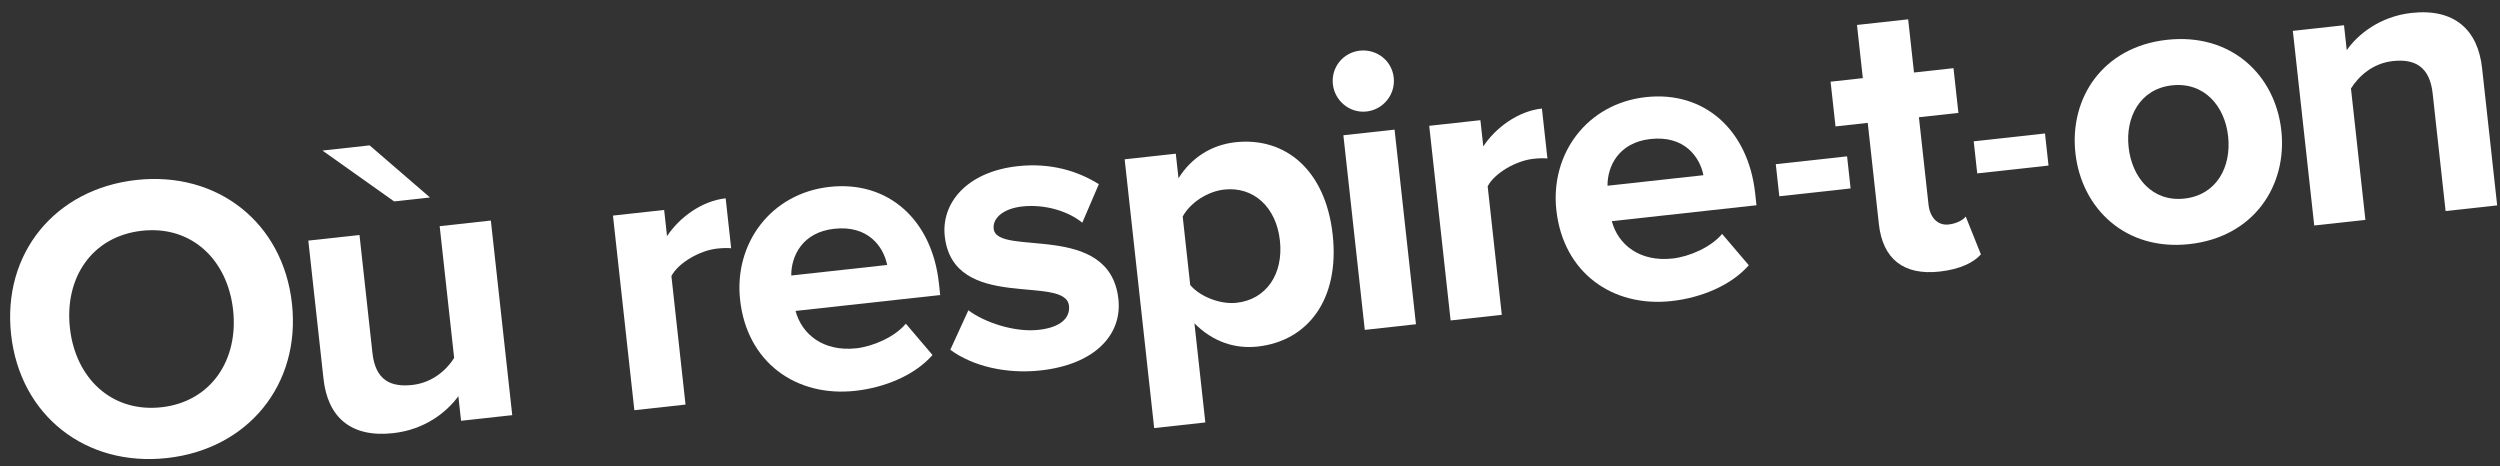 <?xml version="1.0" encoding="utf-8"?>
<!-- Generator: Adobe Illustrator 16.0.0, SVG Export Plug-In . SVG Version: 6.00 Build 0)  -->
<!DOCTYPE svg PUBLIC "-//W3C//DTD SVG 1.1//EN" "http://www.w3.org/Graphics/SVG/1.1/DTD/svg11.dtd">
<svg version="1.1" id="Calque_1" xmlns="http://www.w3.org/2000/svg" xmlns:xlink="http://www.w3.org/1999/xlink" x="0px" y="0px"
	 width="295px" height="55px" viewBox="0 0 295 55" enable-background="new 0 0 295 55" xml:space="preserve">
<rect x="0" y="0" width="295" height="55" fill="#333333" stroke="none"/>
<path fill="#FFFFFF" d="M1.309,39.465C0.258,29.908,6.494,22.293,16.1,21.236c9.558-1.05,17.3,5.027,18.351,14.586
	c1.051,9.557-5.186,17.176-14.743,18.227C10.102,55.105,2.359,49.023,1.309,39.465z M27.508,36.586
	c-0.654-5.943-4.901-10-10.75-9.357c-5.896,0.648-9.162,5.531-8.508,11.475c0.648,5.896,4.901,10,10.798,9.352
	C24.897,47.412,28.156,42.482,27.508,36.586z"/>
<path fill="#FFFFFF" d="M54.406,49.652l-0.319-2.9c-1.381,1.885-3.945,3.949-7.702,4.361c-5.04,0.555-7.721-1.943-8.212-6.412
	l-1.793-16.31l6.039-0.663L43.95,41.66c0.35,3.186,2.13,4.049,4.697,3.766c2.33-0.256,4.044-1.744,4.943-3.191l-1.709-15.547
	l6.039-0.664l2.525,22.965L54.406,49.652z M46.506,23.766l-8.456-6l5.564-0.612l7.124,6.147L46.506,23.766z"/>
<path fill="#FFFFFF" d="M74.854,48.404L72.33,25.439l6.039-0.664l0.34,3.091c1.444-2.181,4.067-4.153,6.919-4.466l0.648,5.895
	c-0.438-0.047-0.966-0.037-1.68,0.041c-1.997,0.219-4.535,1.652-5.371,3.236l1.667,15.168L74.854,48.404z"/>
<path fill="#FFFFFF" d="M87.332,35.387C86.6,28.73,90.955,22.814,97.896,22.051c6.895-0.758,12.07,3.869,12.891,11.336l0.156,1.426
	l-17.068,1.877c0.736,2.758,3.274,4.836,7.174,4.408c1.949-0.215,4.523-1.316,5.84-2.904l3.147,3.697
	c-2.051,2.342-5.543,3.834-9.11,4.227C93.938,46.885,88.143,42.758,87.332,35.387z M98.44,26.995
	c-3.756,0.413-5.085,3.206-5.072,5.515l11.316-1.244C104.254,29.098,102.435,26.557,98.44,26.995z"/>
<path fill="#FFFFFF" d="M112.136,41.273l2.134-4.662c1.889,1.43,5.435,2.627,8.287,2.312c2.614-0.287,3.739-1.422,3.582-2.848
	c-0.412-3.758-13.665,0.828-14.658-8.205c-0.424-3.851,2.533-7.593,8.616-8.262c3.85-0.423,7.084,0.567,9.566,2.124l-1.954,4.547
	c-1.536-1.275-4.285-2.225-7.088-1.916c-2.187,0.24-3.508,1.348-3.368,2.633c0.371,3.375,13.699-0.979,14.718,8.293
	c0.464,4.232-2.808,7.721-9.176,8.422C118.802,44.15,114.806,43.242,112.136,41.273z"/>
<path fill="#FFFFFF" d="M140.943,38.154l1.286,11.695l-6.036,0.664l-3.484-31.714l6.035-0.664l0.319,2.9
	c1.513-2.429,3.896-3.941,6.7-4.25c5.894-0.648,10.652,3.255,11.494,10.91s-2.951,12.548-8.846,13.196
	C145.703,41.191,143.105,40.322,140.943,38.154z M151.03,28.381c-0.436-3.945-3.108-6.395-6.578-6.013
	c-1.949,0.214-4.016,1.548-4.894,3.185l0.888,8.084c1.16,1.363,3.526,2.307,5.474,2.092C149.39,35.348,151.468,32.375,151.03,28.381
	z"/>
<path fill="#FFFFFF" d="M157.279,9.937c-0.22-1.998,1.225-3.744,3.174-3.958c1.998-0.22,3.787,1.171,4.007,3.169
	c0.219,1.996-1.22,3.79-3.218,4.01C159.293,13.372,157.498,11.933,157.279,9.937z M161.044,38.926l-2.525-22.966l6.039-0.664
	l2.525,22.965L161.044,38.926z"/>
<path fill="#FFFFFF" d="M171.173,37.812l-2.525-22.966l6.039-0.664l0.34,3.091c1.444-2.181,4.067-4.153,6.92-4.466l0.648,5.896
	c-0.438-0.048-0.967-0.038-1.681,0.041c-1.996,0.219-4.534,1.653-5.37,3.237l1.668,15.168L171.173,37.812z"/>
<path fill="#FFFFFF" d="M183.65,24.795c-0.732-6.657,3.622-12.573,10.564-13.336c6.895-0.758,12.071,3.869,12.893,11.334
	l0.156,1.426l-17.07,1.877c0.736,2.76,3.274,4.838,7.175,4.408c1.949-0.215,4.522-1.314,5.84-2.902l3.15,3.695
	c-2.053,2.344-5.547,3.834-9.113,4.227C190.256,36.293,184.46,32.164,183.65,24.795z M194.758,16.403
	c-3.756,0.413-5.085,3.206-5.072,5.514l11.317-1.244C200.572,18.506,198.753,15.963,194.758,16.403z"/>
<path fill="#FFFFFF" d="M221.706,26.434l-1.312-11.935l-3.804,0.418l-0.581-5.278l3.804-0.418l-0.689-6.276l6.038-0.664l0.69,6.276
	l4.66-0.513l0.58,5.278l-4.66,0.513l1.135,10.317c0.162,1.475,1.043,2.484,2.375,2.338c0.902-0.099,1.723-0.525,2.014-0.942
	l1.791,4.47c-0.815,0.908-2.358,1.752-4.879,2.029C224.637,32.512,222.161,30.57,221.706,26.434z"/>
<path fill="#FFFFFF" d="M233.313,20.461l-0.416-3.786l8.412-0.925l0.416,3.786L233.313,20.461z"/>
<path fill="#FFFFFF" d="M209.959,23.16l-0.416-3.786l8.412-0.925l0.416,3.786L209.959,23.16z"/>
<path fill="#FFFFFF" d="M244.898,18.061c-0.717-6.514,3.242-12.531,10.802-13.363c7.608-0.836,12.779,4.178,13.496,10.691
	c0.716,6.515-3.237,12.58-10.846,13.416C250.791,29.637,245.614,24.575,244.898,18.061z M262.919,16.079
	c-0.392-3.566-2.823-6.426-6.628-6.008c-3.756,0.413-5.509,3.733-5.116,7.3c0.396,3.614,2.829,6.475,6.585,6.061
	C261.564,23.014,263.316,19.693,262.919,16.079z"/>
<path fill="#FFFFFF" d="M288.58,24.904l-1.527-13.884c-0.35-3.186-2.134-4.097-4.701-3.814c-2.378,0.262-4.039,1.792-4.938,3.237
	l1.704,15.5l-6.038,0.664l-2.525-22.965l6.038-0.664l0.324,2.948c1.286-1.874,3.94-3.994,7.649-4.402
	c5.088-0.56,7.826,2.026,8.318,6.496l1.782,16.214L288.58,24.904z"/>
</svg>
